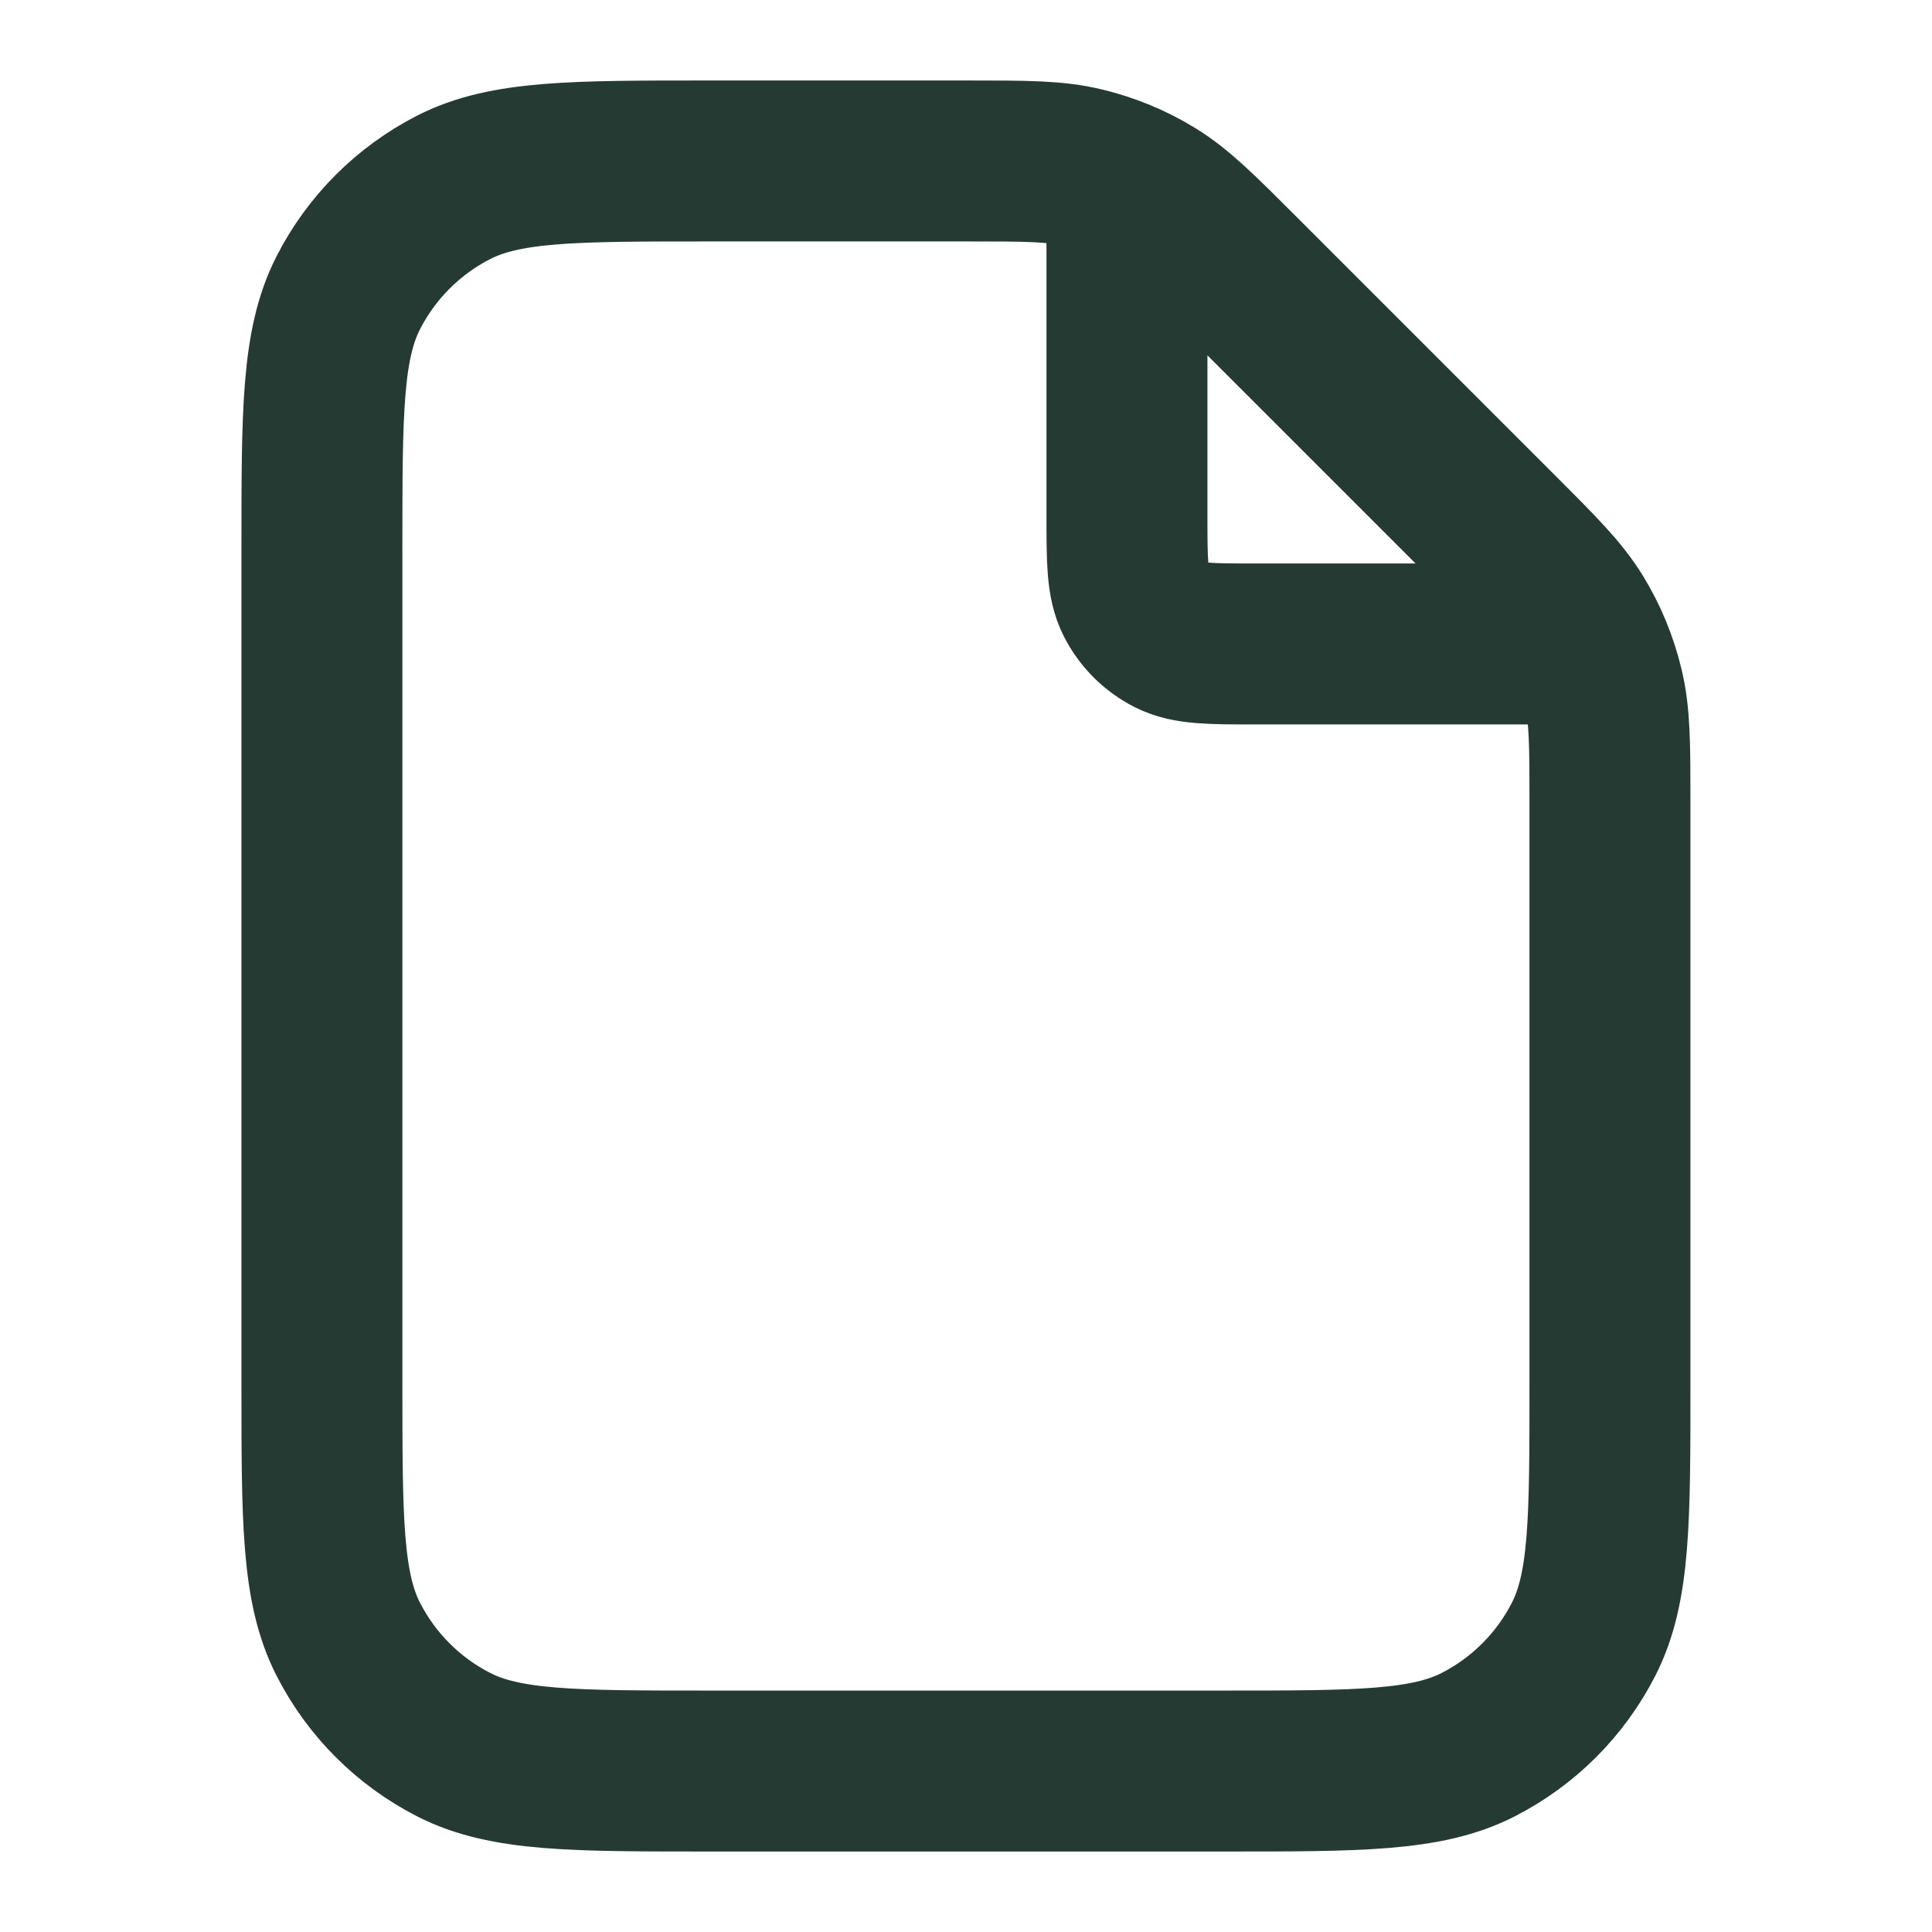<svg width="16" height="16" viewBox="0 0 16 16" fill="none" xmlns="http://www.w3.org/2000/svg">
<path d="M9.333 1.513V4.267C9.333 4.64 9.333 4.827 9.405 4.969C9.469 5.095 9.571 5.197 9.697 5.261C9.839 5.333 10.026 5.333 10.399 5.333H13.153M13.333 6.659V11.467C13.333 12.587 13.333 13.147 13.115 13.575C12.923 13.951 12.617 14.257 12.241 14.449C11.813 14.667 11.253 14.667 10.133 14.667H5.866C4.746 14.667 4.186 14.667 3.758 14.449C3.382 14.257 3.076 13.951 2.884 13.575C2.666 13.147 2.666 12.587 2.666 11.467V4.533C2.666 3.413 2.666 2.853 2.884 2.425C3.076 2.049 3.382 1.743 3.758 1.551C4.186 1.333 4.746 1.333 5.866 1.333H8.007C8.496 1.333 8.741 1.333 8.971 1.389C9.175 1.438 9.37 1.518 9.549 1.628C9.751 1.752 9.924 1.925 10.27 2.271L12.395 4.396C12.741 4.742 12.914 4.915 13.038 5.117C13.148 5.296 13.228 5.491 13.277 5.695C13.333 5.925 13.333 6.17 13.333 6.659Z" stroke="#263A34" stroke-width="1.333" stroke-linecap="round" stroke-linejoin="round"/>
</svg>
